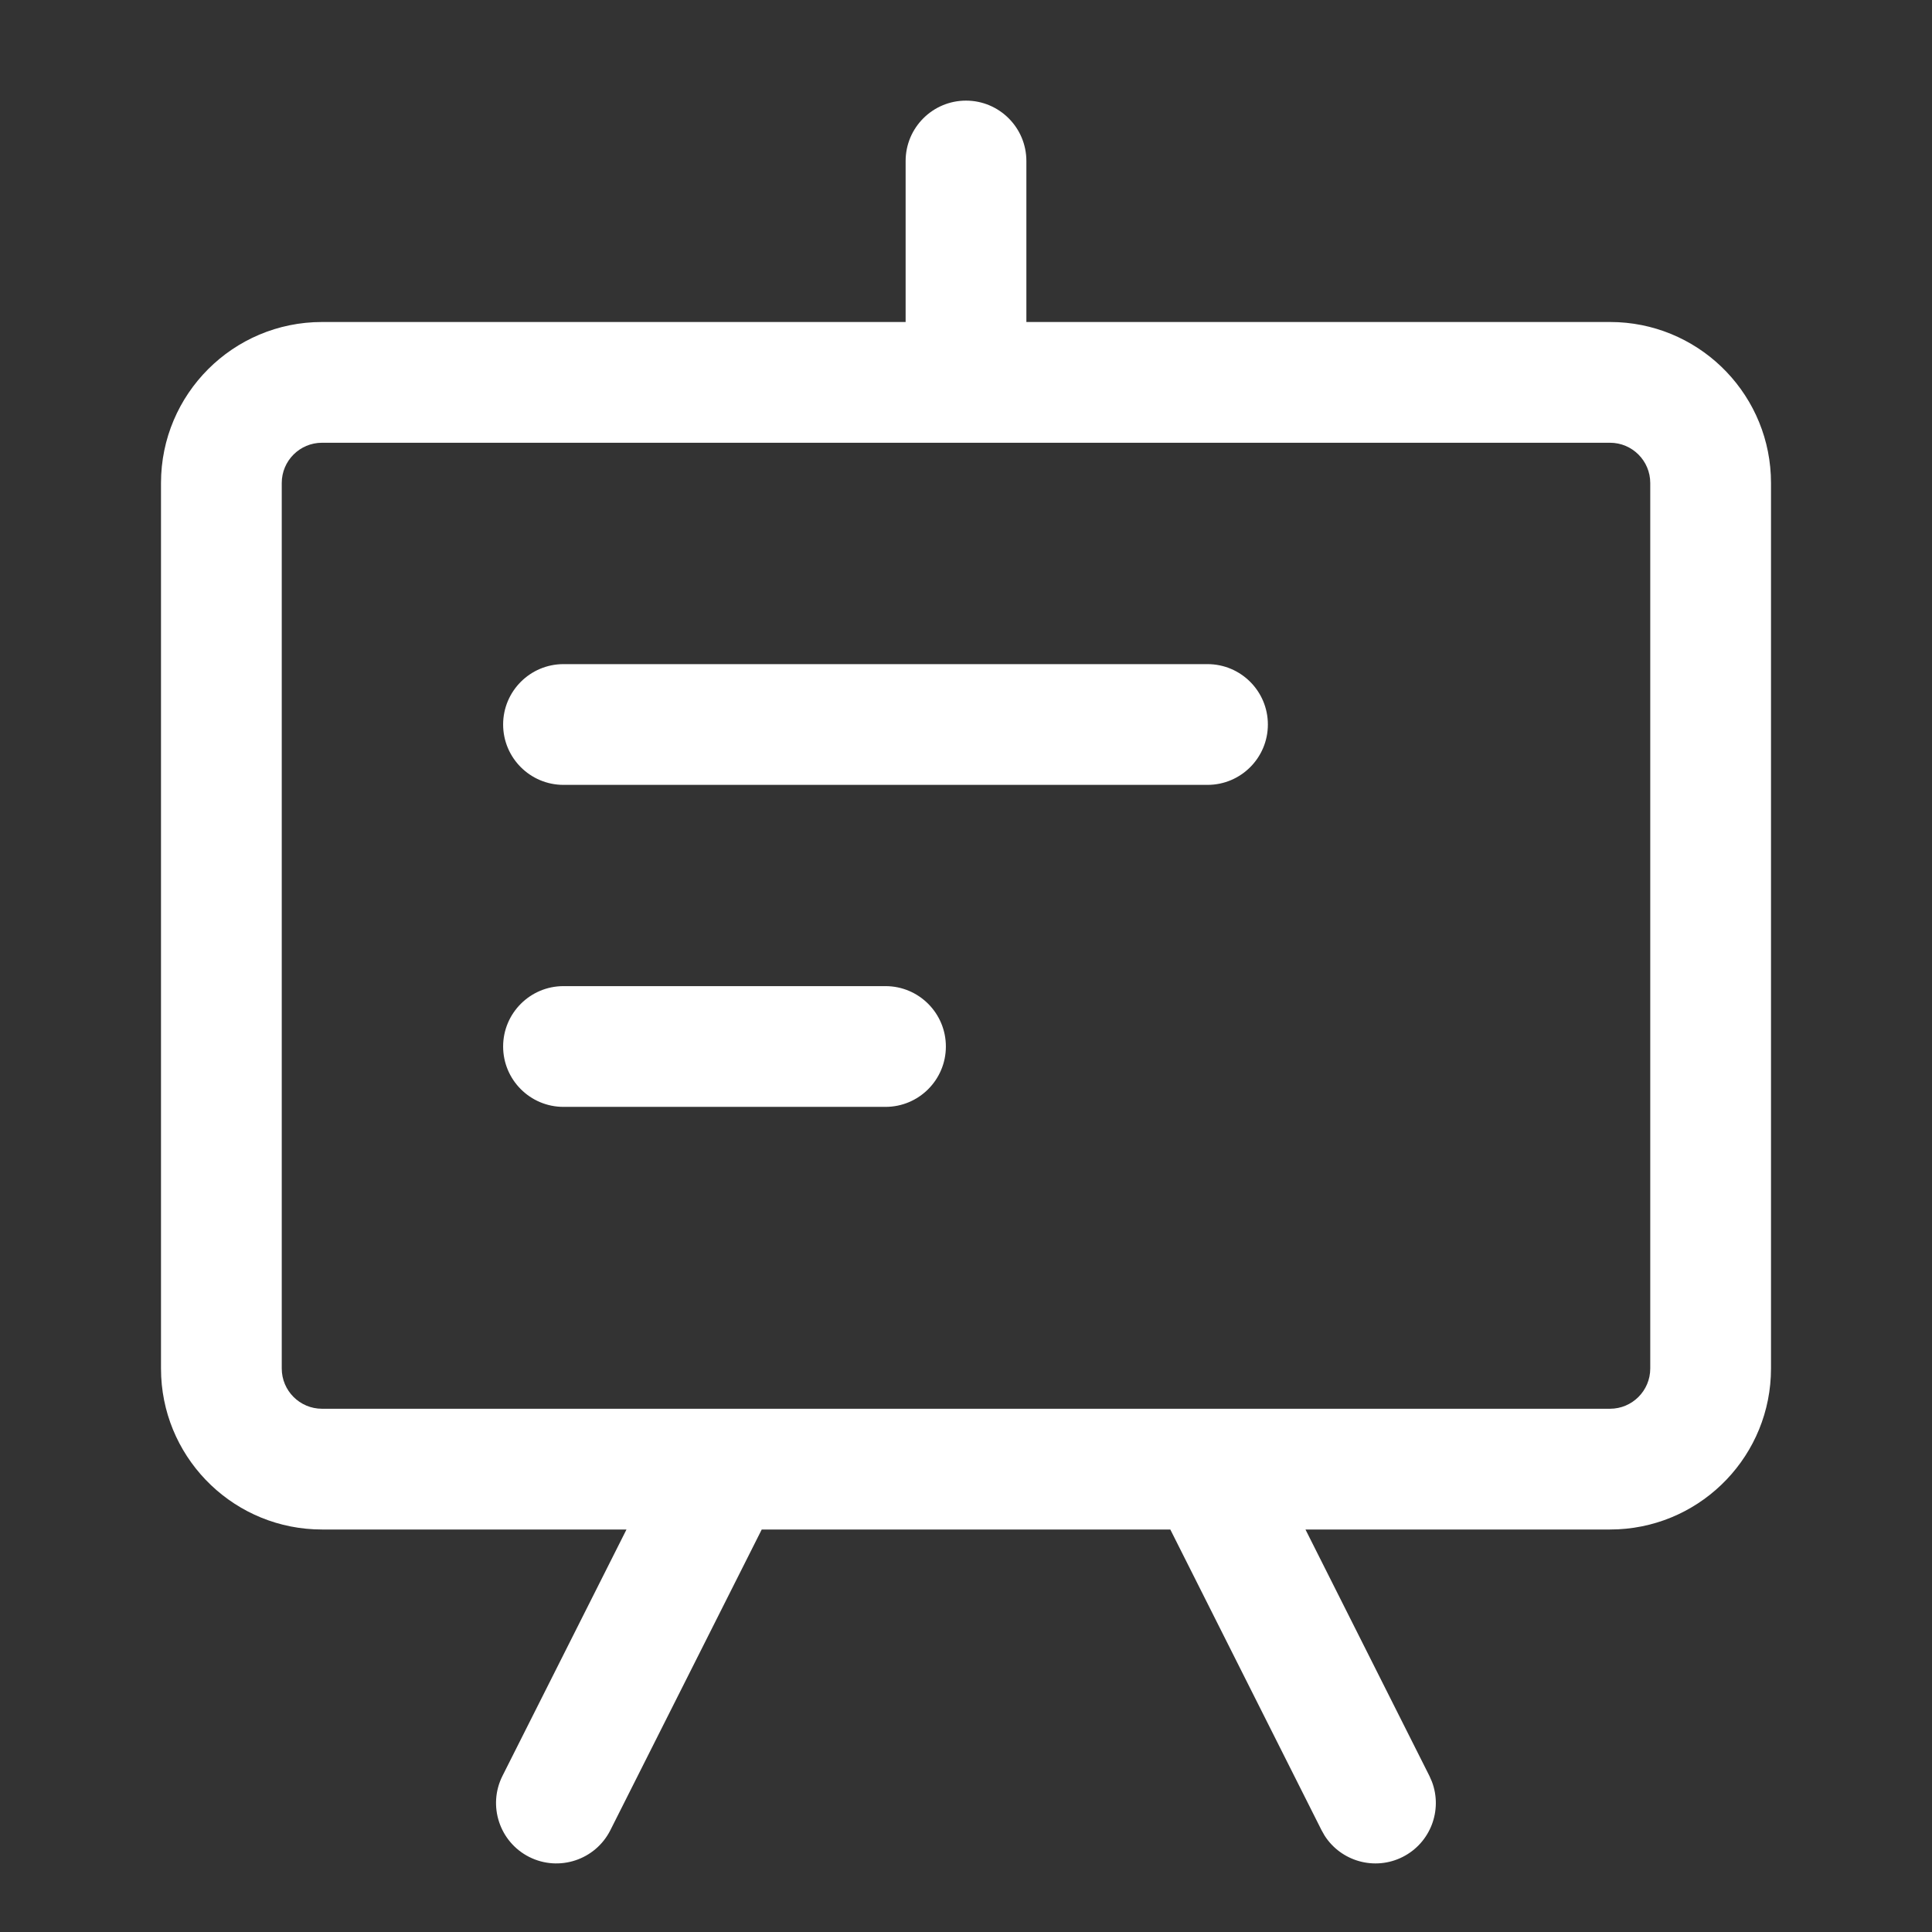 <svg width="48" height="48" viewBox="0 0 48 48" fill="none" xmlns="http://www.w3.org/2000/svg">
<rect x="0" y="0" width="48" height="48" fill="#333333" stroke="none"/>
<path d="M24 2.5C24.828 2.5 25.5 3.172 25.5 4V8H40L40.206 8.005C42.319 8.112 44 9.86 44 12V34C44 36.14 42.319 37.888 40.206 37.995L40 38H32.434L35.513 44.122L35.575 44.263C35.846 44.973 35.54 45.787 34.847 46.136C34.153 46.485 33.317 46.245 32.908 45.603L32.833 45.47L29.076 38H18.925L15.164 45.471C14.791 46.21 13.889 46.508 13.149 46.136C12.41 45.763 12.112 44.861 12.484 44.121L15.565 38H8C5.86 38 4.112 36.319 4.005 34.206L4 34V12C4 9.791 5.791 8 8 8H22.5V4C22.5 3.172 23.172 2.5 24 2.5ZM8 11C7.448 11 7 11.448 7 12V34C7 34.552 7.448 35 8 35H40C40.552 35 41 34.552 41 34V12C41 11.448 40.552 11 40 11H8ZM22 24.5C22.828 24.5 23.5 25.172 23.5 26C23.5 26.828 22.828 27.5 22 27.5H14C13.172 27.5 12.5 26.828 12.5 26C12.5 25.172 13.172 24.5 14 24.5H22ZM30 16.5C30.828 16.5 31.5 17.172 31.5 18C31.5 18.828 30.828 19.5 30 19.5H14C13.172 19.5 12.5 18.828 12.5 18C12.5 17.172 13.172 16.5 14 16.5H30Z" fill="white"/>
</svg>
